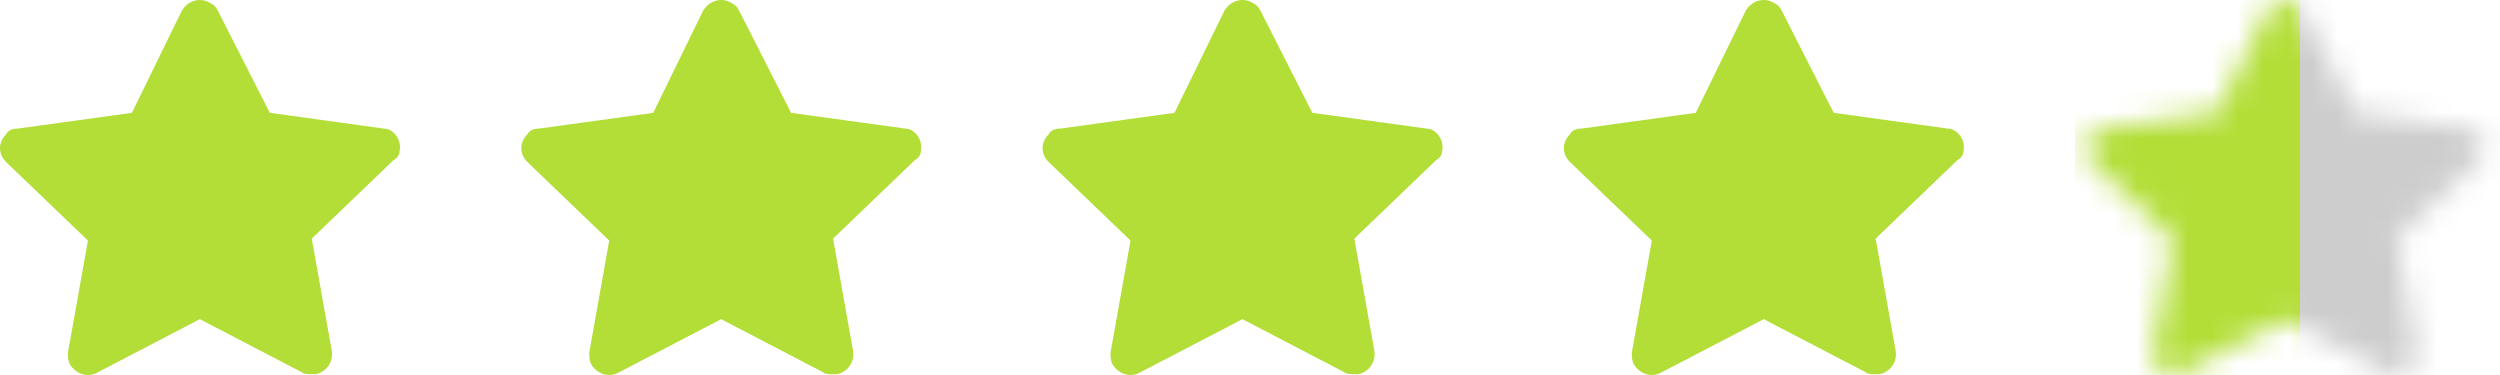 <?xml version="1.0" encoding="UTF-8"?> <svg xmlns="http://www.w3.org/2000/svg" width="100" height="15" viewBox="0 0 100 15" fill="none"><path d="M15.988 6.006C16.068 5.613 15.748 5.142 15.348 5.142L10.792 4.513L8.713 0.425C8.633 0.268 8.553 0.189 8.394 0.111C7.994 -0.125 7.514 0.032 7.274 0.425L5.276 4.513L0.719 5.142C0.48 5.142 0.32 5.22 0.24 5.378C-0.08 5.692 -0.08 6.164 0.24 6.478L3.517 9.622L2.718 14.103C2.718 14.26 2.718 14.418 2.798 14.575C3.038 14.968 3.517 15.125 3.917 14.889L7.994 12.767L12.071 14.889C12.151 14.968 12.31 14.968 12.47 14.968C12.55 14.968 12.55 14.968 12.63 14.968C13.03 14.889 13.35 14.496 13.27 14.024L12.47 9.544L15.748 6.399C15.908 6.321 15.988 6.164 15.988 6.006Z" fill="#B3DE38"></path><path d="M36.839 6.006C36.919 5.613 36.6 5.142 36.2 5.142L31.643 4.513L29.565 0.425C29.485 0.268 29.405 0.189 29.245 0.111C28.846 -0.125 28.366 0.032 28.126 0.425L26.128 4.513L21.571 5.142C21.331 5.142 21.172 5.22 21.092 5.378C20.772 5.692 20.772 6.164 21.092 6.478L24.369 9.622L23.57 14.103C23.57 14.26 23.57 14.418 23.65 14.575C23.889 14.968 24.369 15.125 24.769 14.889L28.846 12.767L32.922 14.889C33.002 14.968 33.162 14.968 33.322 14.968C33.402 14.968 33.402 14.968 33.482 14.968C33.882 14.889 34.201 14.496 34.121 14.024L33.322 9.544L36.6 6.399C36.76 6.321 36.839 6.164 36.839 6.006Z" fill="#B3DE38"></path><path d="M57.691 6.006C57.771 5.613 57.451 5.142 57.052 5.142L52.495 4.513L50.417 0.425C50.337 0.268 50.257 0.189 50.097 0.111C49.697 -0.125 49.218 0.032 48.978 0.425L46.979 4.513L42.423 5.142C42.183 5.142 42.023 5.22 41.943 5.378C41.623 5.692 41.623 6.164 41.943 6.478L45.221 9.622L44.421 14.103C44.421 14.26 44.421 14.418 44.501 14.575C44.741 14.968 45.221 15.125 45.62 14.889L49.697 12.767L53.774 14.889C53.854 14.968 54.014 14.968 54.174 14.968C54.254 14.968 54.254 14.968 54.334 14.968C54.733 14.889 55.053 14.496 54.973 14.024L54.174 9.544L57.451 6.399C57.611 6.321 57.691 6.164 57.691 6.006Z" fill="#B3DE38"></path><path d="M78.543 6.006C78.623 5.613 78.303 5.142 77.903 5.142L73.347 4.513L71.269 0.425C71.189 0.268 71.109 0.189 70.949 0.111C70.549 -0.125 70.069 0.032 69.83 0.425L67.831 4.513L63.275 5.142C63.035 5.142 62.875 5.22 62.795 5.378C62.475 5.692 62.475 6.164 62.795 6.478L66.073 9.622L65.273 14.103C65.273 14.26 65.273 14.418 65.353 14.575C65.593 14.968 66.073 15.125 66.472 14.889L70.549 12.767L74.626 14.889C74.706 14.968 74.866 14.968 75.026 14.968C75.106 14.968 75.106 14.968 75.185 14.968C75.585 14.889 75.905 14.496 75.825 14.024L75.026 9.544L78.303 6.399C78.463 6.321 78.543 6.164 78.543 6.006Z" fill="#B3DE38"></path><mask id="mask0_734_4166" style="mask-type:alpha" maskUnits="userSpaceOnUse" x="83" y="0" width="17" height="15"><path d="M99.395 6.006C99.475 5.613 99.155 5.142 98.755 5.142L94.199 4.513L92.12 0.425C92.04 0.268 91.96 0.189 91.8 0.111C91.401 -0.125 90.921 0.032 90.681 0.425L88.683 4.513L84.126 5.142C83.887 5.142 83.727 5.22 83.647 5.378C83.327 5.692 83.327 6.164 83.647 6.478L86.924 9.622L86.125 14.103C86.125 14.26 86.125 14.418 86.205 14.575C86.445 14.968 86.924 15.125 87.324 14.889L91.401 12.767L95.478 14.889C95.558 14.968 95.717 14.968 95.877 14.968C95.957 14.968 95.957 14.968 96.037 14.968C96.437 14.889 96.757 14.496 96.677 14.024L95.877 9.544L99.155 6.399C99.315 6.321 99.395 6.164 99.395 6.006Z" fill="#CDCDCD"></path></mask><g mask="url(#mask0_734_4166)"><rect x="83" y="-2" width="17" height="20" fill="#B3DE38"></rect><path d="M92 -2H103V18H92V-2Z" fill="#CDCDCD"></path></g></svg> 